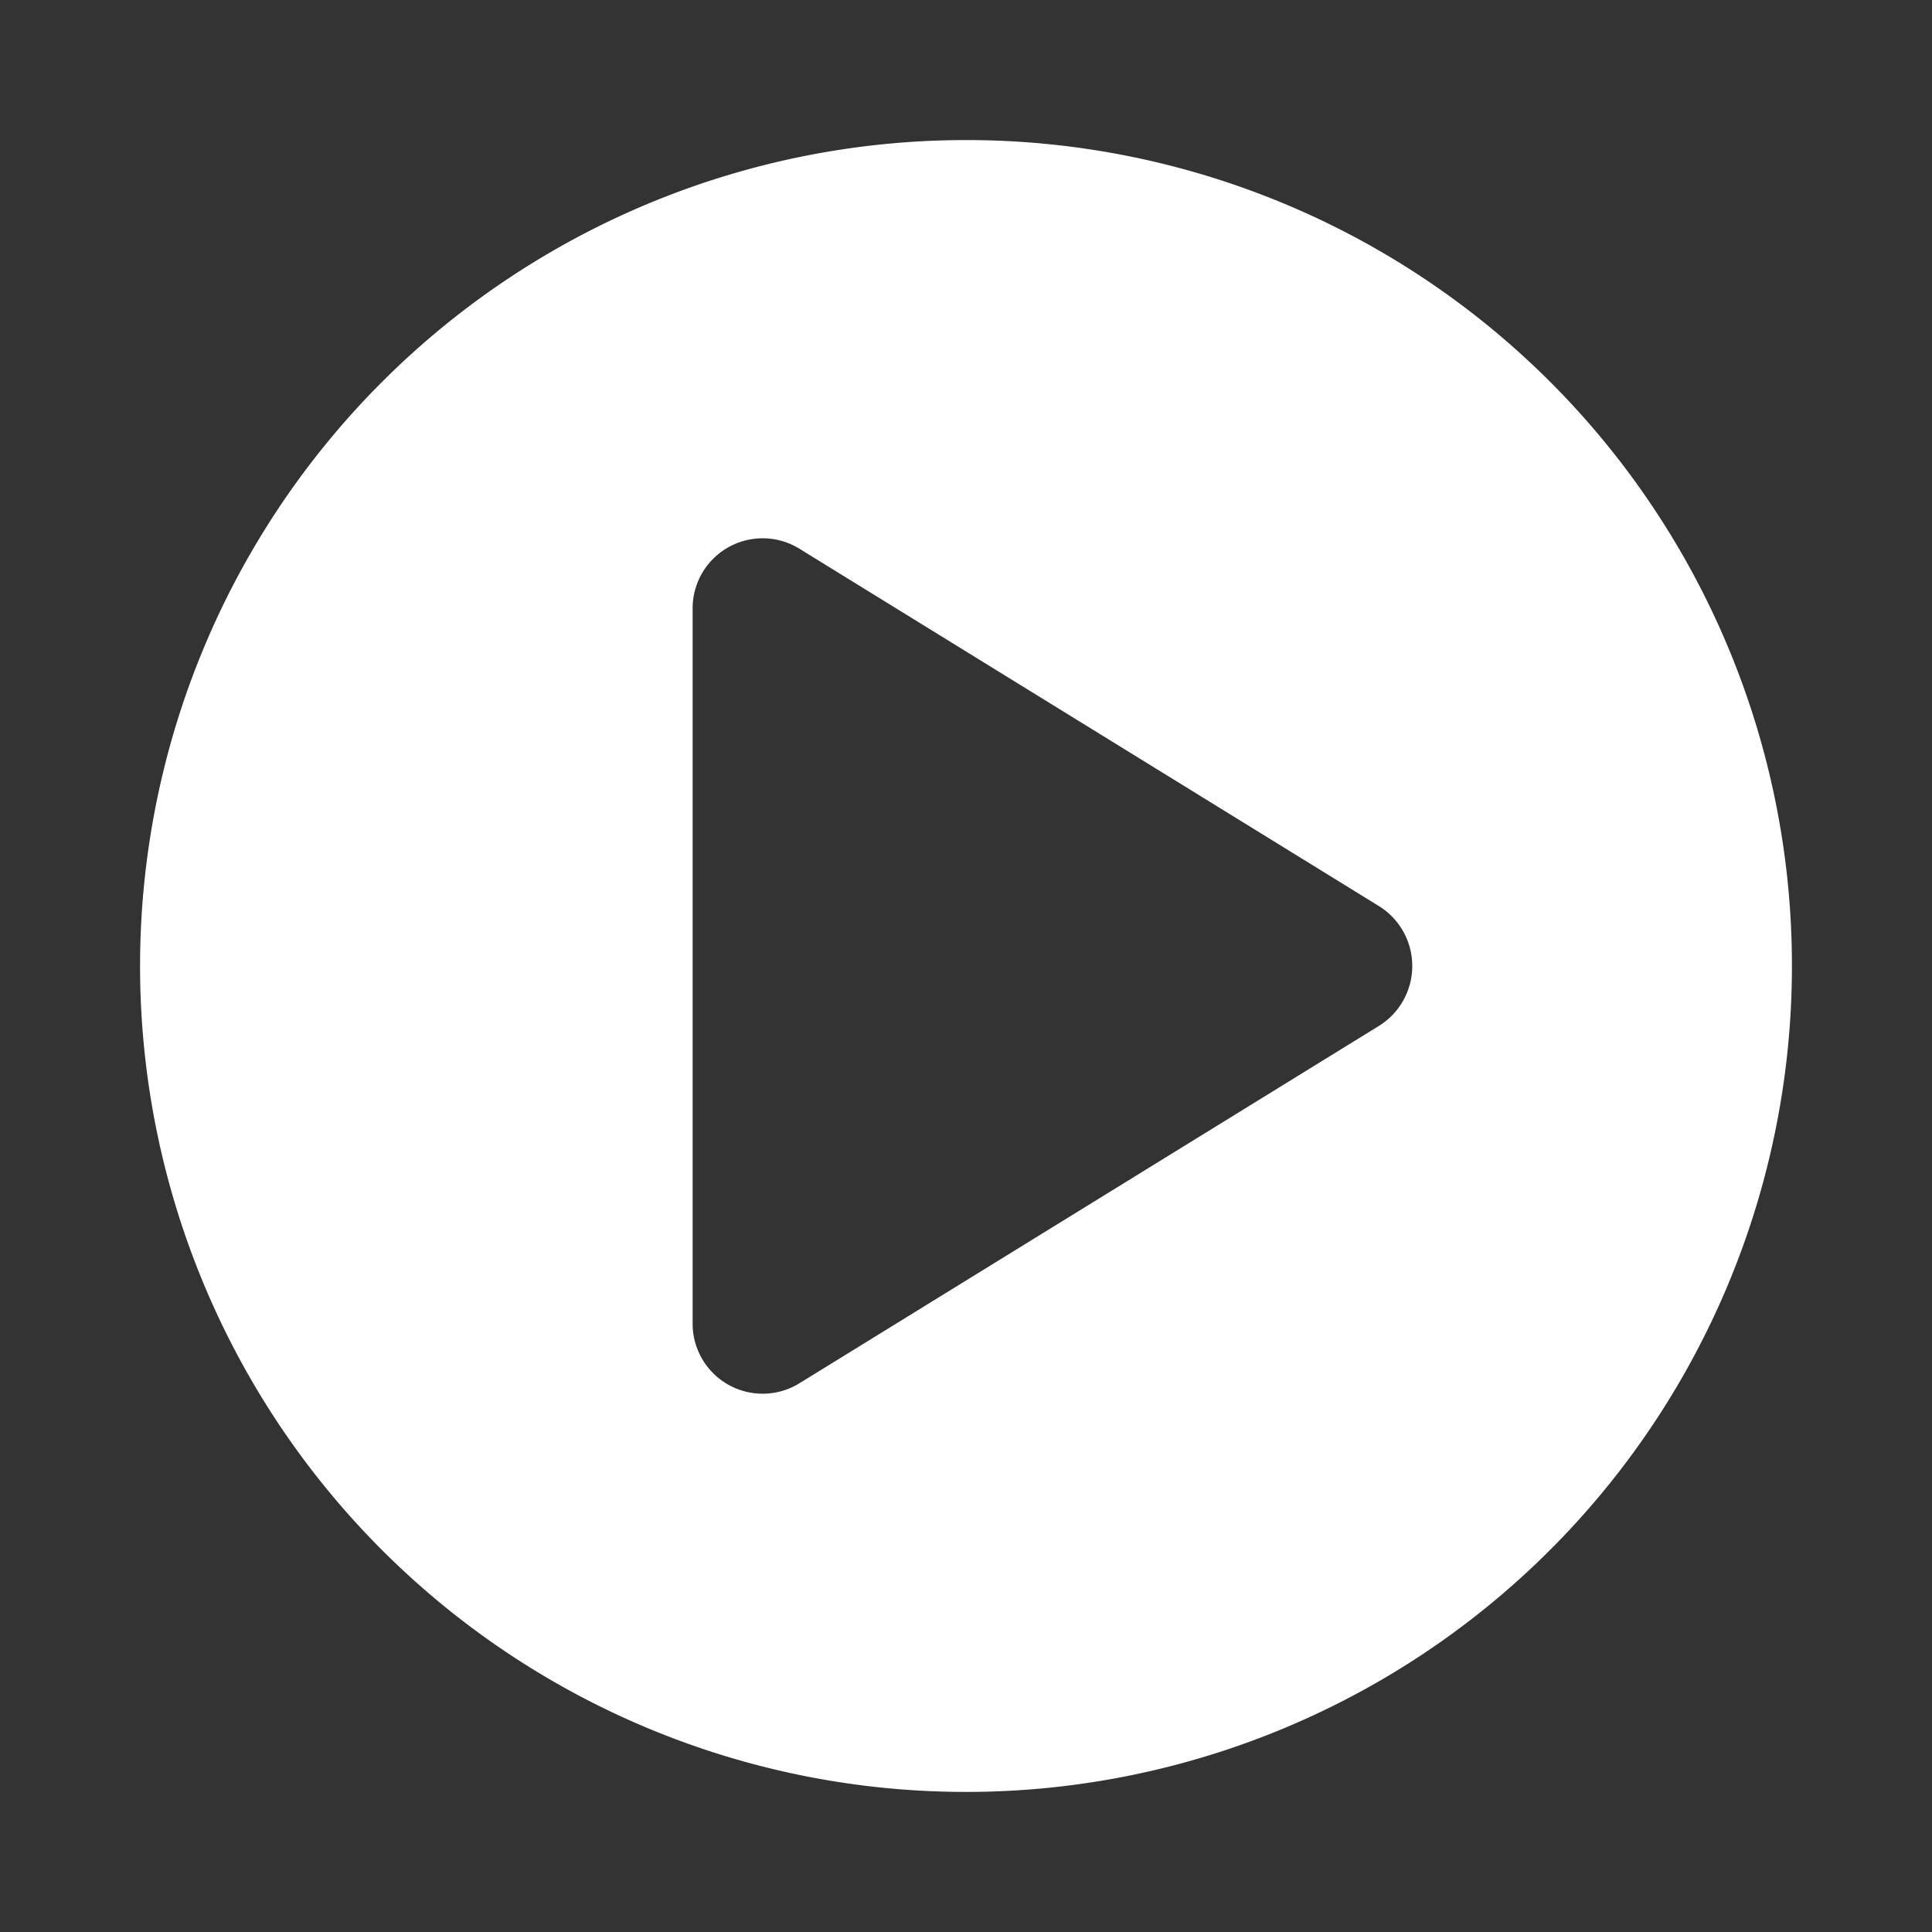 <svg id="Calque_1" data-name="Calque 1" xmlns="http://www.w3.org/2000/svg" viewBox="0 0 40 40"><rect x="0" y="0" width="40" height="40" fill="#333333" stroke="none"/><path d="M20,2.9A17.1,17.1,0,1,0,37.1,20,17.09,17.09,0,0,0,20,2.9Zm8.55,18.34-12,7.4a1.45,1.45,0,0,1-2.21-1.24V12.6a1.45,1.45,0,0,1,2.21-1.24l12,7.4A1.46,1.46,0,0,1,28.55,21.24Z" style="fill:#fff"/></svg>